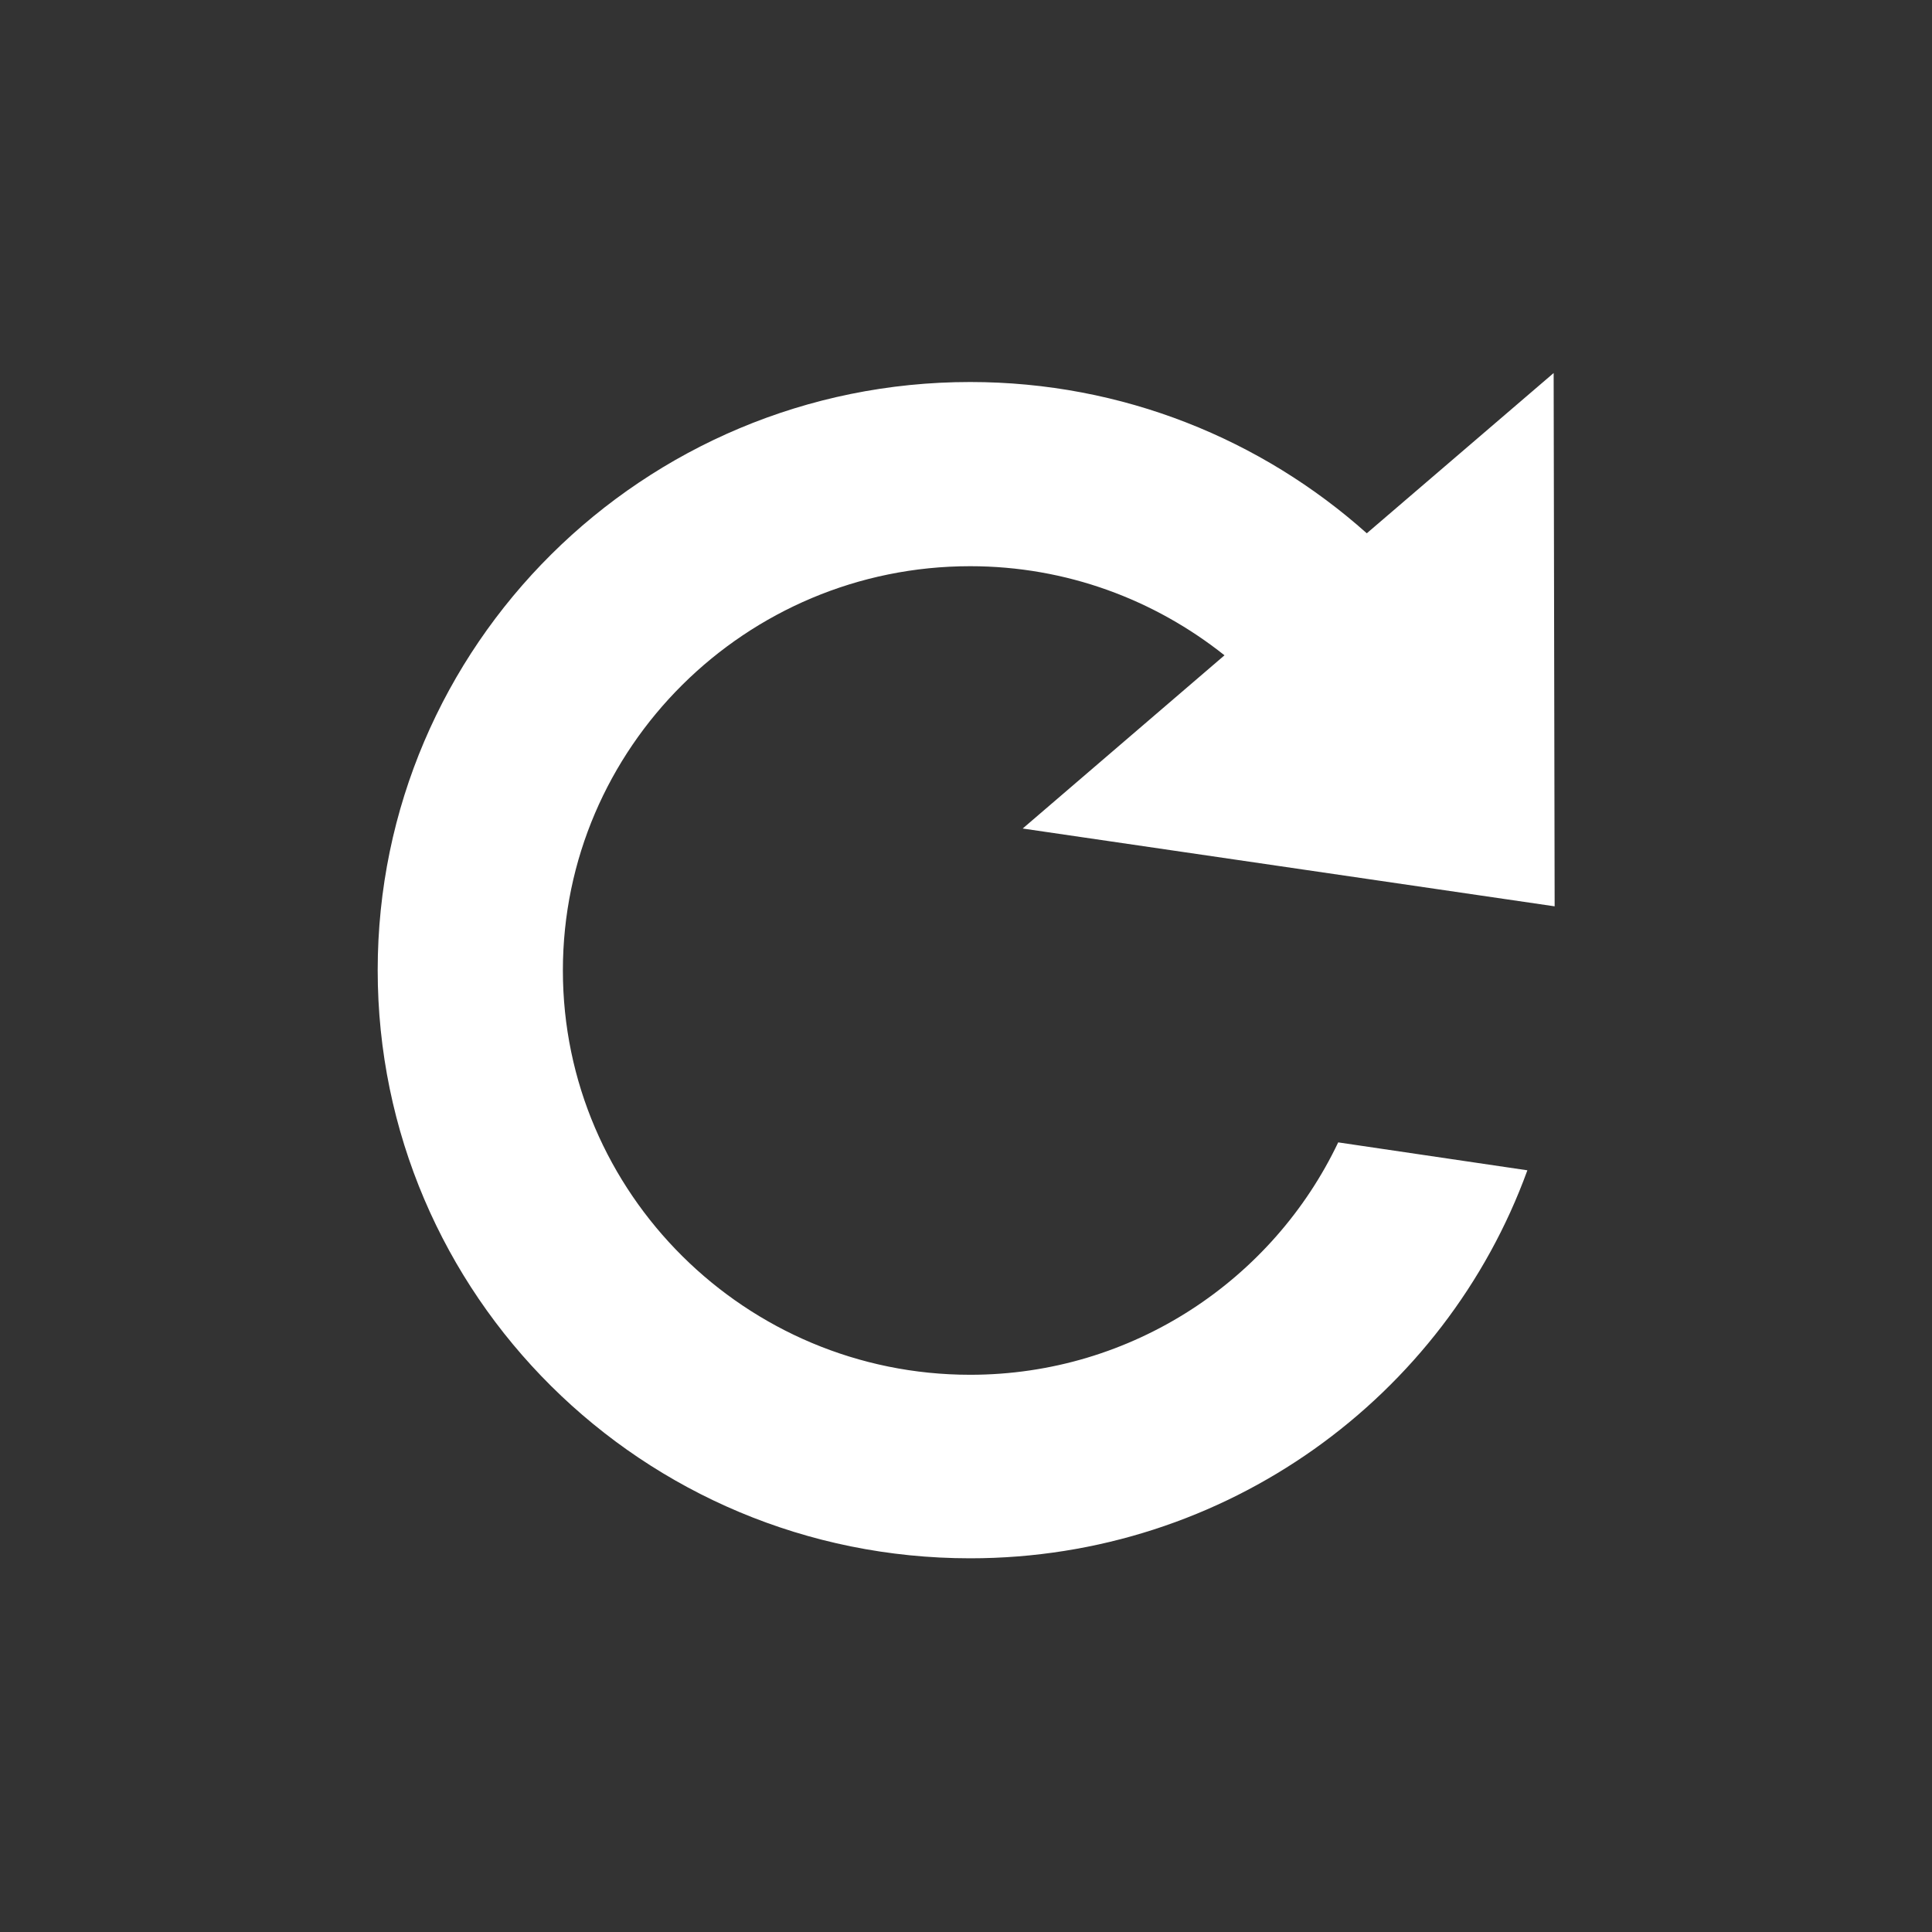 <?xml version="1.0" encoding="UTF-8"?>
<!-- Generator: Adobe Illustrator 16.0.0, SVG Export Plug-In . SVG Version: 6.00 Build 0)  -->
<svg xmlns="http://www.w3.org/2000/svg" xmlns:xlink="http://www.w3.org/1999/xlink" version="1.1" id="Ebene_1" x="0px" y="0px" width="800px" height="800px" viewBox="3856 916 800 800" xml:space="preserve">
<rect x="3856" y="916" width="800" height="800" fill="#333333" stroke="none"/>
<g>
	<g>
		<g>
			<defs>
				<rect id="SVGID_211_" x="3856" y="916" width="800" height="800"></rect>
			</defs>
			<clipPath id="SVGID_2_">
				<use xlink:href="#SVGID_211_" overflow="visible"></use>
			</clipPath>
		</g>
		<g>
			<defs>
				<rect id="SVGID_213_" x="3856" y="916" width="800" height="800"></rect>
			</defs>
			<clipPath id="SVGID_4_">
				<use xlink:href="#SVGID_213_" overflow="visible"></use>
			</clipPath>
			<path clip-path="url(#SVGID_4_)" fill="#FFFFFF" d="M4257.721,1150.452c-92.928,0-168.645,75.168-168.645,167.406     c0,92.239,75.718,167.407,168.645,167.407c67.32,0,125.418-39.512,152.4-96.231l78.334,11.563     c-34.004,93.616-124.453,160.661-230.734,160.661c-135.604,0-245.328-109.034-245.328-243.538     c0-134.365,109.861-243.538,245.328-243.538c63.19,0,120.736,23.817,164.24,62.64l77.371-66.356l0.412,220.822l-220.271-32.215     l83.565-71.726C4334.128,1164.356,4297.645,1150.452,4257.721,1150.452"></path>
		</g>
	</g>
</g>
</svg>

